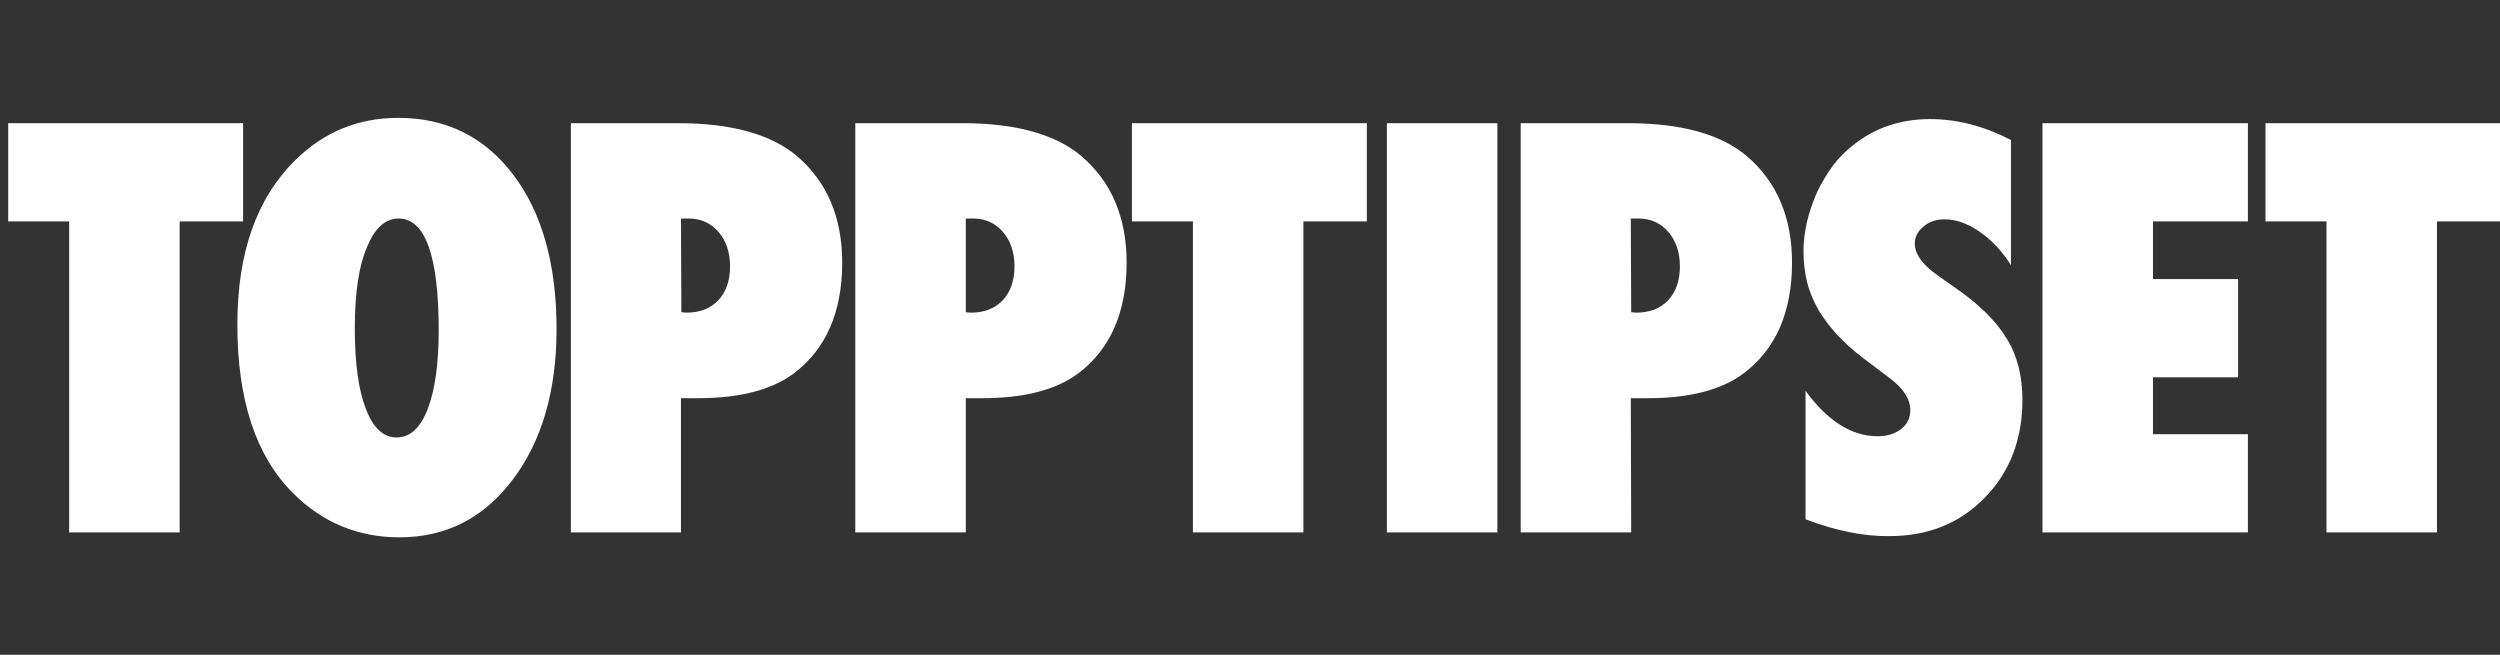 <?xml version="1.0" encoding="utf-8"?><!--Generator: Adobe Illustrator 22.0.0, SVG Export Plug-In . SVG Version: 6.00 Build 0)--><svg xmlns="http://www.w3.org/2000/svg" xmlns:xlink="http://www.w3.org/1999/xlink" xml:space="preserve" id="Layer_1" x="0px" y="0px" enable-background="new 0 0 610.9 160" version="1.1" viewBox="0 0 610.9 160" preserveAspectRatio="xMidYMin slice"><rect x="0" y="0" width="610.9" height="160" fill="#333333" stroke="none"/><path fill="#FFFFFF" d="M136,80.4c0,15.1-3.6,27.4-10.7,36.8c-7.1,9.4-16.3,14.1-27.7,14.1c-10.1,0-18.8-3.6-26-10.8	C62.5,111.4,58,97.7,58,79.3c0-17.5,4.7-30.9,14.2-40.2c7-6.9,15.4-10.3,25.1-10.3c11.8,0,21.2,4.7,28.2,14	C132.5,52.1,136,64.7,136,80.4z M107.2,80.7c0-18.2-3.3-27.3-9.8-27.3c-3.3,0-5.9,2.4-7.8,7.2c-1.9,4.4-2.9,11-2.9,19.6	c0,8.5,0.9,15.1,2.7,19.7c1.8,4.7,4.3,7,7.5,7c3.3,0,5.8-2.3,7.6-6.9C106.3,95.3,107.2,88.9,107.2,80.7z M43.9,130.1h-27v-76H2v-24	h57.4v24H43.9L43.9,130.1L43.9,130.1z M318.5,130.1h-27v-76h-14.9v-24H334v24h-15.5L318.5,130.1L318.5,130.1z M365.9,130.1h-27v-100	h27V130.1z M398.6,130.1h-27v-100h26.2c13,0,22.7,2.7,29,8c7.4,6.3,11.1,15,11.1,26.1c0,12.1-4,21.2-11.9,27.1c-5.4,4-13.2,6-23.3,6	h-4.2L398.6,130.1L398.6,130.1z M398.6,76.3l1.2,0.1c3.3,0,5.9-1,7.8-3c1.9-2,2.9-4.8,2.9-8.3c0-3.5-1-6.3-2.8-8.4	c-1.9-2.2-4.3-3.3-7.3-3.3h-1.9L398.6,76.3L398.6,76.3z M441.2,126.9V95.5c5.4,7.4,11.3,11.1,17.6,11.1c2.4,0,4.3-0.6,5.8-1.8	c1.5-1.2,2.2-2.7,2.2-4.6c0-2.6-1.6-5.2-4.9-7.7l-4.5-3.4c-3-2.2-5.6-4.3-7.7-6.5c-2.1-2.1-3.8-4.4-5.2-6.6c-1.3-2.3-2.3-4.6-2.9-7	c-0.6-2.4-0.9-5-0.9-7.6c0-4.6,1.1-9.4,3.3-14.4c1.1-2.3,2.4-4.5,3.8-6.4c1.4-1.9,3.1-3.6,5-5.1c5.2-4.2,11.5-6.4,18.8-6.4	c6.6,0,13.2,1.7,19.8,5.1v30.6c-2.2-3.5-4.8-6.2-7.7-8.2c-2.9-2-5.7-3-8.5-3c-2.1,0-3.9,0.6-5.2,1.8c-1.4,1.1-2.1,2.5-2.1,4.1	c0,2.6,1.9,5.2,5.6,7.8l4.4,3.1c5.8,4,10,8.2,12.5,12.4c2.6,4.2,3.8,9.2,3.8,14.9c0,9.7-3.1,17.7-9.2,23.9	c-6.1,6.3-13.9,9.4-23.3,9.4C455.5,131.1,448.6,129.7,441.2,126.9L441.2,126.9z M499.1,130.1v-100h50.2v24h-23.2v14.1h20.8v24h-20.8	v13.9h23.2v24L499.1,130.1L499.1,130.1z M595.5,130.1h-27v-76h-14.9v-24h57.4v24h-15.5L595.5,130.1L595.5,130.1z M166.5,130.1h-27	v-100h26.2c13,0,22.7,2.7,29,8c7.4,6.3,11.1,15,11.1,26.1c0,12.1-4,21.2-11.9,27.1c-5.4,4-13.2,6-23.3,6h-4.2V130.1L166.5,130.1z M166.5,76.3l1.2,0.1c3.3,0,5.9-1,7.8-3c1.9-2,2.9-4.8,2.9-8.3c0-3.5-1-6.3-2.8-8.4c-1.9-2.2-4.3-3.3-7.3-3.3h-1.9L166.5,76.3	L166.5,76.3z M236,130.1h-27v-100h26.2c13,0,22.7,2.7,29,8c7.4,6.3,11.1,15,11.1,26.1c0,12.1-4,21.2-11.9,27.1c-5.4,4-13.2,6-23.3,6	H236V130.1L236,130.1z M236,76.3l1.2,0.1c3.3,0,5.9-1,7.8-3c1.9-2,2.9-4.8,2.9-8.3c0-3.5-1-6.3-2.8-8.4c-1.9-2.2-4.3-3.3-7.3-3.3	H236L236,76.3L236,76.3z"/></svg>